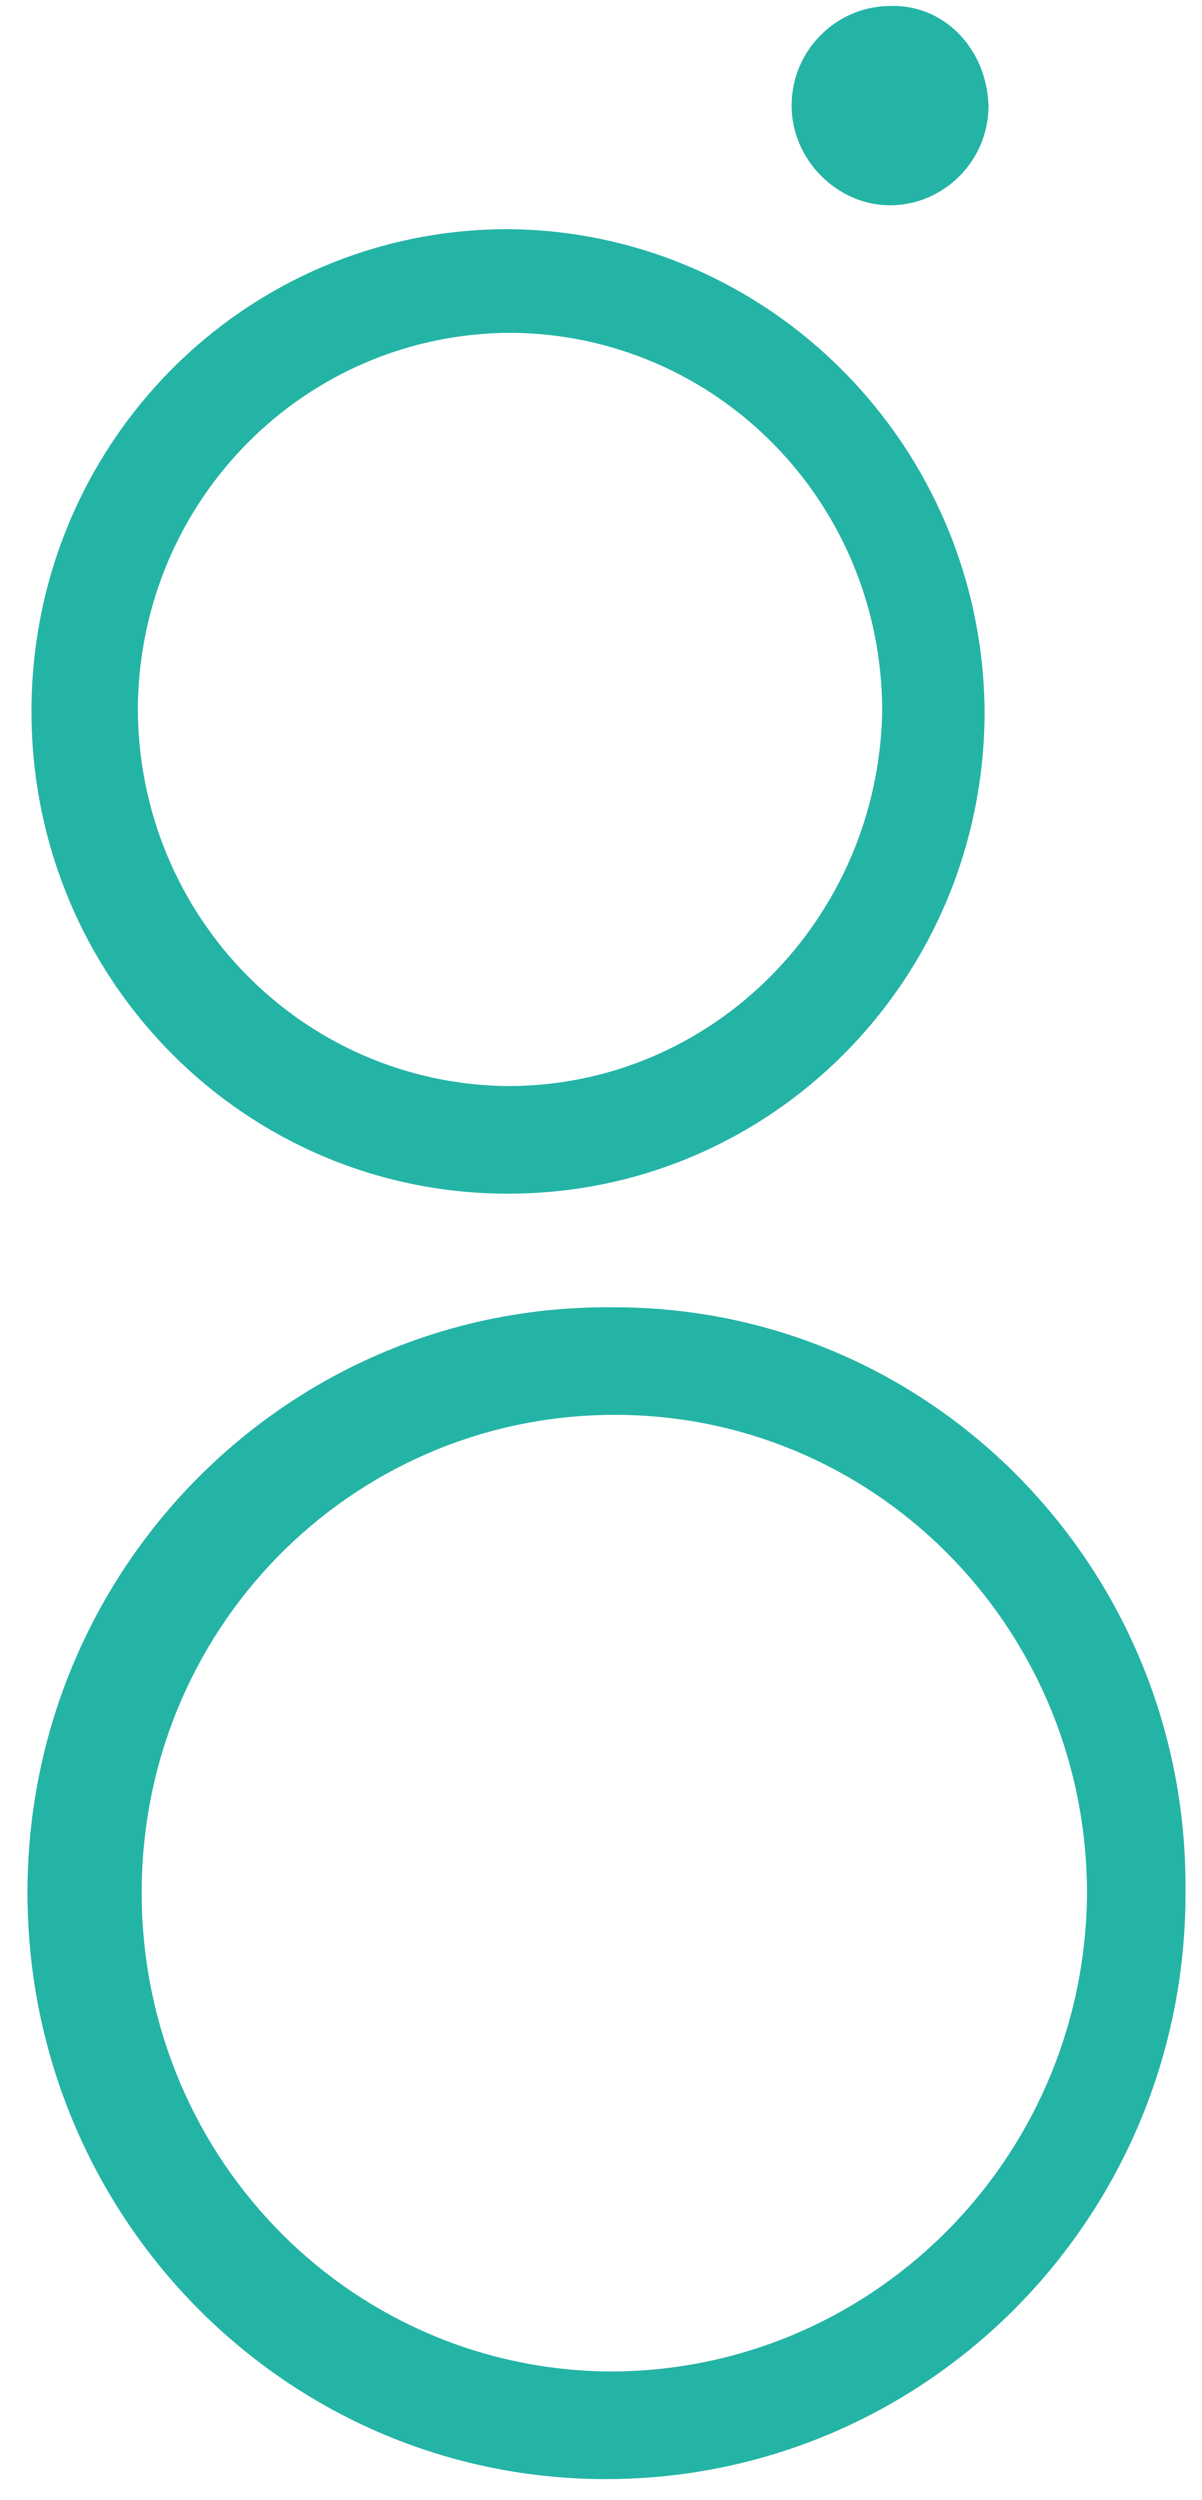 <svg width="38" height="79" viewBox="0 0 38 79" fill="none" xmlns="http://www.w3.org/2000/svg">
<g clip-path="url(#clip0_763_159519)">
<path d="M19.422 41.308C9.275 41.182 0.994 49.368 0.87 59.569C0.745 69.832 8.839 78.207 18.924 78.333C29.072 78.459 37.352 70.273 37.477 60.072C37.477 60.009 37.477 59.883 37.477 59.821C37.602 49.682 29.57 41.371 19.547 41.308C19.547 41.308 19.485 41.308 19.422 41.308ZM19.173 74.933C10.893 74.807 4.356 67.943 4.481 59.569C4.605 51.194 11.391 44.582 19.672 44.708C27.889 44.834 34.426 51.635 34.364 59.946C34.24 68.321 27.454 74.996 19.173 74.933Z" fill="#24B4A6"/>
<path d="M16.061 7.241C7.718 7.241 0.995 14.042 0.995 22.48C0.995 30.918 7.718 37.718 16.061 37.718C24.403 37.718 31.127 30.918 31.127 22.48C31.065 14.105 24.341 7.304 16.061 7.241ZM16.061 34.318C9.586 34.255 4.357 28.965 4.357 22.354C4.419 15.805 9.648 10.516 16.185 10.516C22.66 10.579 27.89 15.868 27.89 22.48C27.765 29.028 22.536 34.318 16.061 34.318Z" fill="#24B4A6"/>
<path d="M31.251 3.338C31.251 5.101 29.82 6.487 28.139 6.487C26.458 6.487 25.026 5.039 25.026 3.338C25.026 1.575 26.458 0.19 28.139 0.19C29.82 0.127 31.189 1.512 31.251 3.338C31.251 3.275 31.251 3.275 31.251 3.338Z" fill="#24B4A6"/>
</g>
<defs>
<clipPath id="clip0_763_159519">
<rect width="37.354" height="78.711" fill="white" transform="translate(0.435)"/>
</clipPath>
</defs>
</svg>

